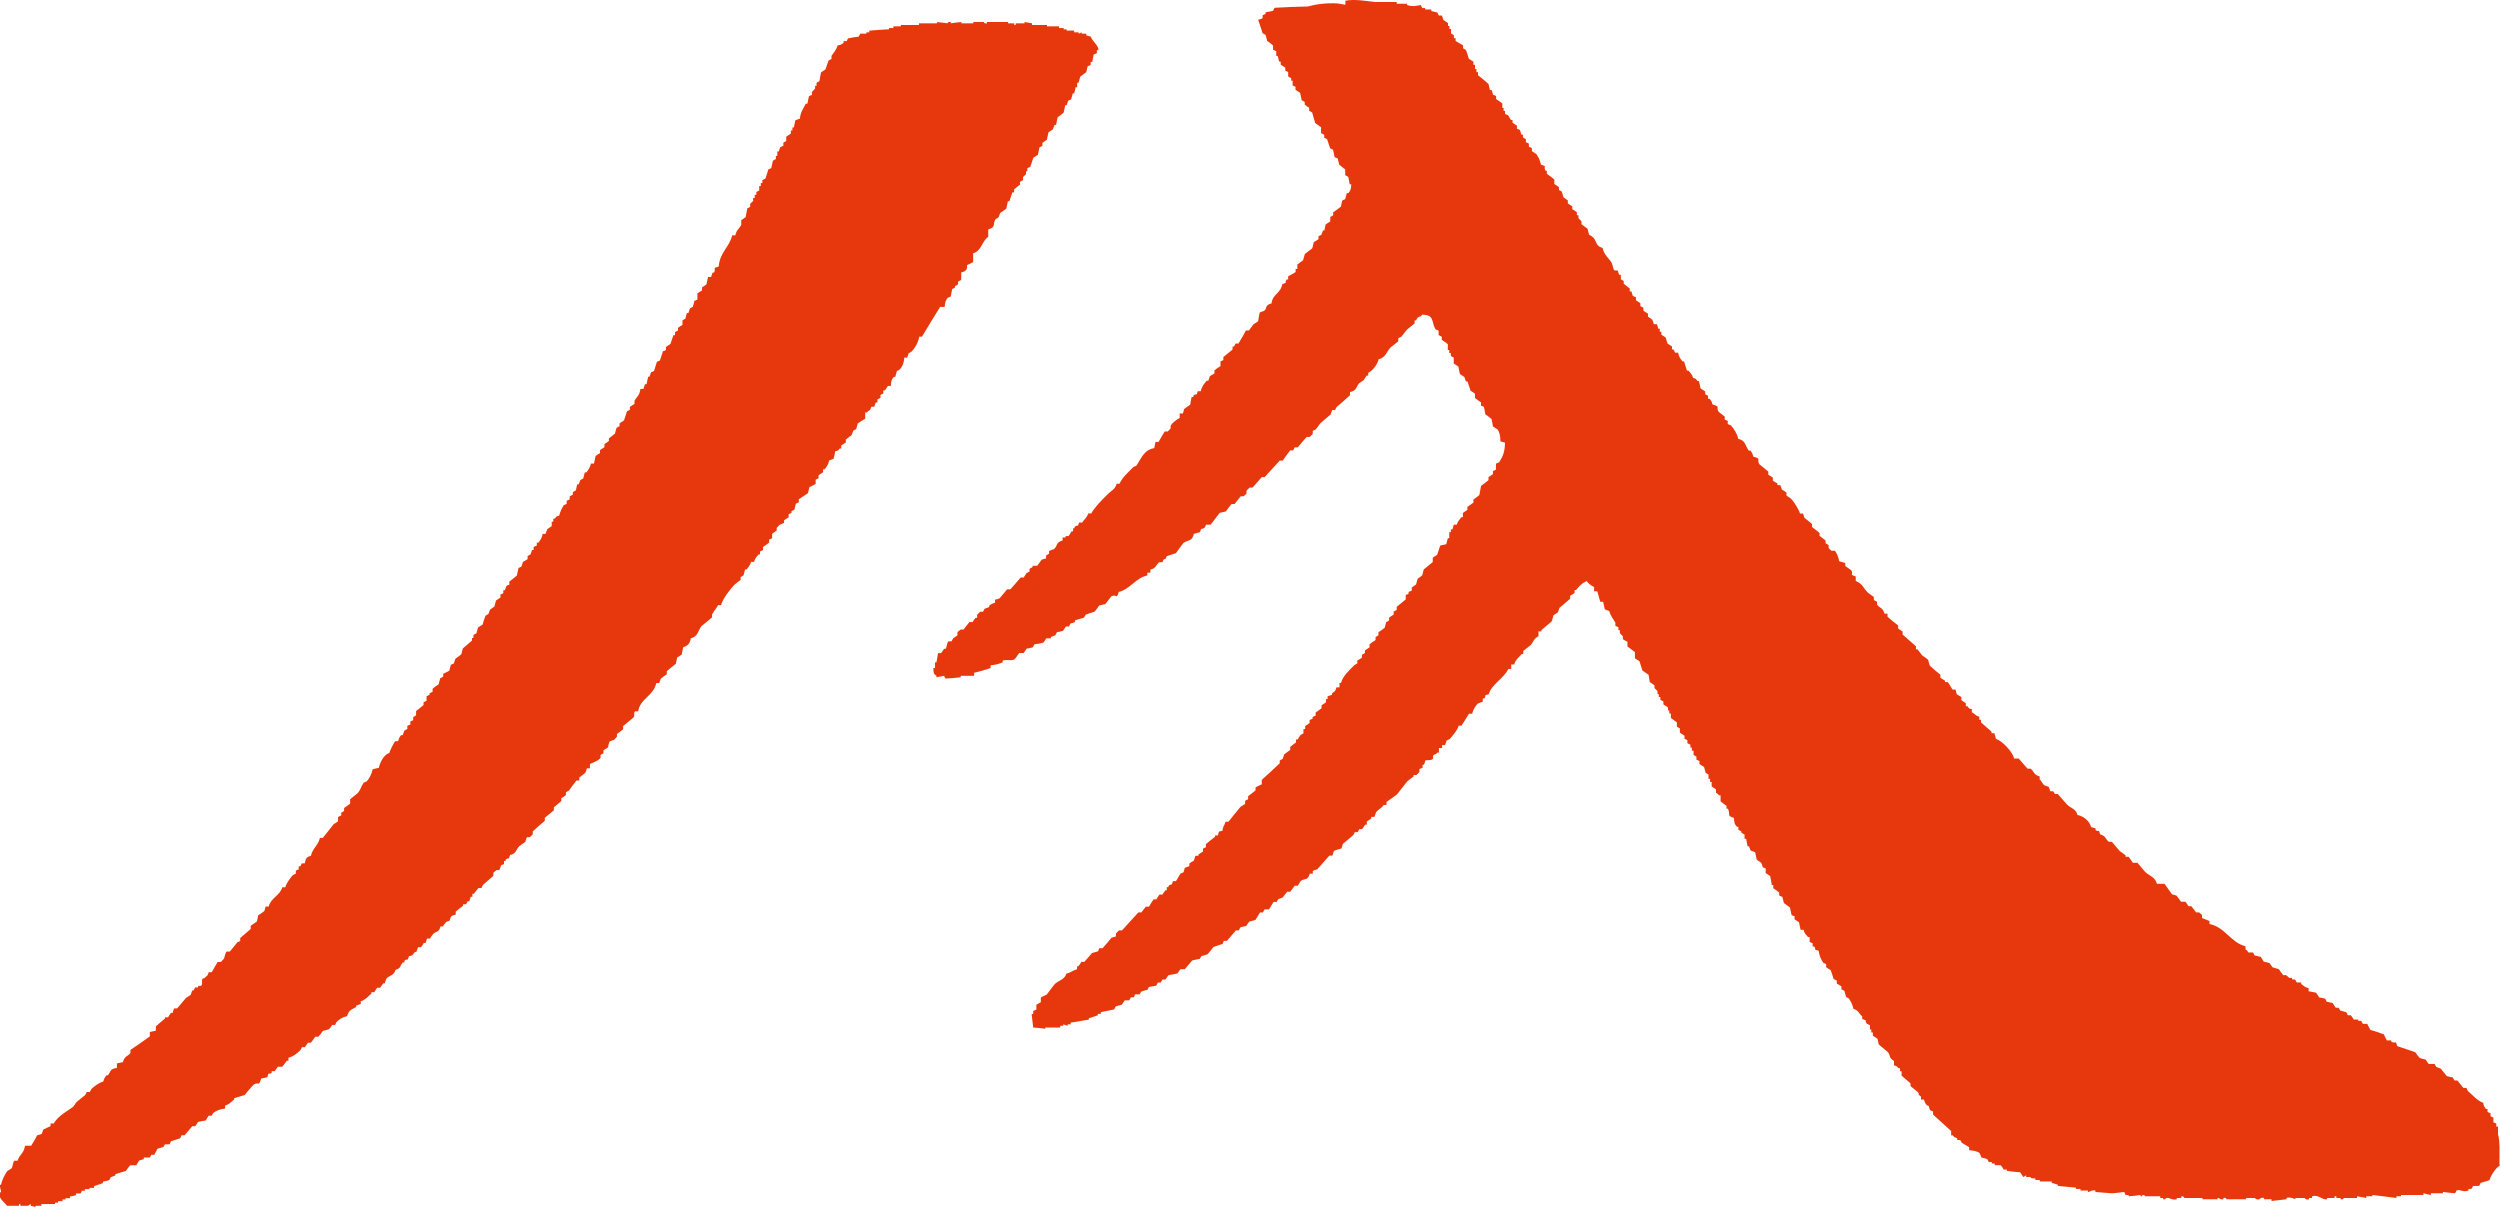 <?xml version="1.0" encoding="UTF-8"?><svg id="_レイヤー_2" xmlns="http://www.w3.org/2000/svg" viewBox="0 0 174 84"><defs><style>.cls-1{fill:#e7380d;fill-rule:evenodd;stroke-width:0px;}</style></defs><g id="contents"><path class="cls-1" d="m64.19,23.43h-.21c-.07.42-.29.77-.52,1.03-.07.05-.14.08-.22.13-.02.09-.07.19-.1.3h-.2c-.03.4-.12.59-.31.82-.07.05-.14.07-.21.12-.04.14-.07.26-.11.4h-.1c-.16.21-.18.26-.21.63h-.2c-.07.1-.15.21-.21.31h-.11v.22c-.07.04-.14.06-.2.09v.21c-.07.05-.16.07-.21.11v.21h-.11c-.04.1-.08.19-.11.3h-.2c-.11.36-.14.19-.32.4h-.11v.43c-.18.12-.36.21-.52.33-.04.12-.07.26-.11.4-.07.02-.13.06-.2.11-.05.1-.07.19-.12.31-.13.09-.27.21-.4.3v.21c-.12.07-.22.14-.32.21v.21h-.1c-.14.15-.05.12-.32.19-.03.19-.06.35-.11.52-.1.05-.2.07-.31.12-.06.28-.16.43-.31.61h-.11v.21c-.11.07-.21.14-.32.21v.21c-.07.02-.14.07-.2.1v.3c-.15.09-.29.14-.43.21-.03.14-.07.29-.11.43-.21.14-.43.28-.63.42v.21c-.07.02-.13.07-.21.1-.03.14-.06.28-.1.42-.07.02-.14.07-.2.1v.12c-.07.02-.13.07-.2.1v.21c-.12.07-.22.14-.32.21v.18c-.1.05-.21.08-.31.13l-.2.21v.19c-.11.07-.21.14-.32.23v.31c-.07.02-.14.05-.21.09v.21c-.13.09-.27.21-.42.3v.21c-.06.03-.13.08-.21.1v.21h-.1c-.15.18-.24.26-.32.52h-.21c-.07.28-.17.33-.3.52h-.11c-.04.14-.07.28-.11.42-.07.05-.14.07-.2.12v.19c-.14.12-.29.21-.42.33-.28.28-.85,1.01-.94,1.43h-.21c-.11.21-.31.45-.42.64v.21c-.25.21-.49.42-.74.61-.27.38-.23.71-.74.85-.06.35-.18.51-.52.61-.04.16-.09.35-.11.52-.11.07-.2.14-.32.21-.03.15-.06.29-.09.43-.21.16-.43.35-.63.52v.21c-.14.1-.28.19-.42.31-.04.09-.07.2-.11.3h-.2c-.2.92-1.13,1.08-1.26,1.97h-.21c-.14.1,0,.26-.11.42-.25.22-.49.4-.73.61v.22c-.14.12-.28.21-.43.33v.19l-.21.22c-.11.02-.2.07-.31.12-.05.12-.07.26-.1.4-.11.07-.21.14-.32.21v.21c-.07.02-.13.07-.2.1v.21c-.16.21-.49.31-.74.43v.3h-.21c-.04.1-.06.21-.11.31-.14.12-.27.21-.42.33v.21h-.2c-.19.24-.36.47-.52.7-.08.05-.15.07-.21.12v.19c-.11.09-.21.16-.32.21v.21c-.18.14-.35.29-.52.43v.21c-.21.17-.42.36-.63.52v.21c-.27.24-.56.47-.84.74v.21l-.2.19h-.21c-.04.11-.07.2-.11.33-.14.09-.28.21-.42.3-.26.28-.2.52-.64.61-.12.42-.07.12-.31.33v.09h-.11v.21c-.07.02-.13.07-.2.09-.05.12-.08.22-.12.33h-.2l-.22.19v.21c-.25.21-.49.42-.72.63-.03.07-.07.14-.11.22h-.21c-.11.14-.22.28-.32.4h-.1v.21h-.12c-.02.12-.07.22-.1.31h-.11c-.04.07-.07.14-.11.21h-.21v.11c-.17.12-.34.26-.51.4v.21c-.32.07-.35.12-.43.43-.36.09-.2.11-.42.3v.09h-.21c-.12.47-.26.28-.52.54-.07.09-.14.18-.21.31h-.21c-.03.09-.06.21-.1.3h-.12c-.06.13-.13.22-.2.3h-.2c-.05.12-.08.22-.12.33h-.1c-.16.19-.12.24-.42.3-.11.42-.06.1-.31.31v.12h-.11c-.23.26-.11.4-.52.52-.1.42-.39.35-.63.61-.05.11-.07.21-.11.33h-.11c-.07.1-.14.19-.21.3h-.21c-.06.1-.13.21-.2.31h-.2v.1c-.24.21-.4.42-.74.54v.18c-.12.05-.21.07-.32.12v.09c-.32.19-.51.21-.63.64-.34.07-.52.21-.73.4-.03.07-.07.14-.11.21h-.2c-.07.12-.14.21-.22.3-.14.05-.28.07-.43.12-.09.14-.2.28-.31.4h-.21c-.1.14-.21.28-.31.42h-.21c-.07.1-.14.21-.21.31h-.2c-.03.07-.07.14-.11.21-.21.21-.51.45-.83.52v.21h-.11c-.11.14-.21.28-.32.42h-.31c-.07.09-.14.21-.22.31h-.21v.12c-.28.16-.19-.12-.3.3-.15.03-.29.07-.43.09-.16.59-.18.21-.52.42-.22.24-.43.47-.63.73-.24.07-.48.14-.73.22v.09c-.21.16-.31.33-.63.42v.21c-.34.03-.62.15-.83.31-.05.07-.07.14-.11.19h-.21c-.07.12-.14.21-.2.33-.18.02-.36.07-.53.1-.06.11-.14.2-.2.3h-.21c-.18.23-.36.42-.53.63h-.21c-.04.08-.07.14-.1.21-.21.07-.42.14-.64.21-.04.07-.07.14-.1.21h-.32c-.03.07-.08.12-.11.19-.14.04-.28.07-.41.12-.08.15-.14.29-.22.42h-.2c-.03.05-.08.12-.11.19h-.42v.11c-.11.03-.21.07-.32.1-.07.11-.14.21-.2.33h-.42c-.12.11-.21.28-.32.4-.25.07-.49.14-.72.22v.09c-.12.05-.21.08-.32.12-.04.07-.07.14-.11.21-.14.03-.29.07-.43.1v.1c-.2.07-.42.14-.62.21v.12h-.32v.09h-.32v.11h-.21c-.02.08-.07.15-.09.19h-.32v.12c-.13.05-.27.07-.42.09v.12h-.31v.09h-.21v.12h-.31v.1h-.21v.1h-.95v.12h-.41v.09c-.11-.03-.2-.07-.32-.09v-.12c-.07.04-.14.07-.21.12h-.52v-.12h-.09v.12h-.84c-.16-.26-.61-.47-.53-.94h.11v-.1c-.04-.14-.06-.28-.11-.42h.11c.06-.31.26-.71.43-.95.11-.07.2-.12.32-.21.07-.12.07-.45.2-.52h.21c.12-.45.44-.49.51-1.04h.43c.14-.23.29-.47.42-.73.11-.02.22-.06.31-.09.04-.11.08-.21.12-.31.17-.07.33-.17.5-.23v-.19h.22c.32-.54.86-.8,1.35-1.16.08-.09.16-.21.21-.3.21-.19.42-.35.63-.52.05-.06.07-.14.11-.21h.21c.04-.07.07-.14.11-.21.21-.19.51-.43.83-.52.06-.23.1-.26.21-.43h.11c.23-.3.12-.44.63-.52v-.31c.14-.03.29-.07.42-.09.1-.43.32-.38.52-.64v-.21c.45-.31.9-.61,1.35-.94v-.31c.14-.02.28-.06.42-.09v-.3c.2-.19.42-.36.63-.54v-.09h.22c.06-.09.12-.21.2-.31h.12c.02-.12.06-.21.1-.31h.21c.21-.26.42-.49.62-.73.12-.07.21-.14.32-.21.04-.12.07-.21.11-.31h.09c.05-.1.08-.16.12-.21h.2v-.11h.2c.16-.12,0-.33.12-.52h.1c.19-.22.21-.08.32-.43h.21c.13-.24.27-.47.41-.71h.22l.2-.21c.08-.11.09-.44.22-.52h.21c.18-.21.34-.42.52-.64.07-.02.13-.07.2-.09v-.21c.26-.21.49-.43.73-.63v-.22c.14-.09.29-.21.43-.3.03-.14.07-.28.09-.43.14-.09.29-.18.43-.3.03-.09.06-.21.09-.31h.21c.17-.63.78-.75.95-1.34h.21c.06-.28.36-.66.52-.85.07-.02.13-.07.21-.1v-.21c.07-.02.14-.07.2-.09v-.21h.11c.04-.07.07-.14.11-.21h.2c.07-.33.11-.44.43-.52.12-.54.5-.7.63-1.25h.2c.25-.3.5-.64.74-.94.11-.07.21-.14.32-.21v-.3c.07-.05.14-.07.22-.11v-.19c.07-.05.14-.07.2-.12v-.21c.14-.09.28-.2.42-.3v-.31c.18-.14.35-.28.52-.42.2-.21.24-.47.42-.73.07-.02.14-.07.21-.09.2-.22.34-.5.42-.85.14-.02.28-.07.43-.1.07-.37.37-.94.73-1.03.02-.14.36-.8.41-.82h.2c.07-.24.09-.28.21-.42h.11c.04-.1.07-.21.11-.31.07-.05.14-.07.21-.12v-.22c.07-.02.14-.07.21-.09v-.21c.05-.02.13-.07.2-.09v-.22c.07-.04.14-.07.2-.12v-.3c.18-.14.36-.28.52-.42v-.19c.08-.04.15-.06.21-.11v-.31c.07-.02.14-.07.21-.1v-.11c.07-.02.14-.07.21-.1v-.21c.14-.12.29-.22.42-.31.03-.16.08-.28.11-.42.07-.03.14-.07.21-.12v-.19c.13-.07.27-.14.42-.21.03-.14.07-.28.11-.42.07-.02.14-.07.21-.09.02-.11.07-.21.11-.33.13-.1.27-.19.41-.31.03-.12.07-.28.1-.4.21-.19.42-.36.64-.55v-.18h.1v-.21c.07-.05.14-.07.21-.12.04-.12.07-.28.11-.4.11-.07.21-.14.32-.21.05-.21.13-.42.2-.61.07-.05.14-.09.2-.12.05-.09.07-.21.12-.31.09-.07.2-.14.3-.21.04-.14.07-.28.11-.42.1-.07.2-.14.31-.21v-.21c.07-.02.13-.05.2-.09v-.21h.11c.03-.1.07-.21.11-.3.06-.03.13-.07.2-.09v-.21c.19-.14.36-.28.53-.43.04-.17.06-.35.11-.52.07-.02.13-.06.2-.09.04-.12.07-.21.11-.33.11-.07.22-.12.32-.19v-.21c.06-.05.13-.08.2-.12.04-.09.08-.21.11-.31h.11v-.21c.07-.05.14-.06.22-.09v-.21h.11c.15-.18.24-.33.3-.61h.2c.05-.12.07-.23.12-.33.1-.07.2-.14.31-.21v-.31h.11v-.21h.1c.13-.14.05-.14.31-.21.07-.28.17-.49.32-.73.06-.03.13-.05.2-.09v-.21c.07-.03.14-.08.21-.1v-.21c.07-.05.14-.07.22-.12v-.18c.07-.05.14-.07.21-.12.02-.12.07-.28.09-.42h.11c.04-.09.07-.19.11-.3.07-.03.13-.08.2-.1.03-.14.08-.28.11-.43h.11c.15-.19.25-.33.32-.61h.21c.04-.19.07-.35.11-.52.1-.1.2-.15.31-.21v-.21c.11-.07.2-.14.31-.21v-.21c.1-.07.21-.14.31-.22v-.18c.14-.12.28-.21.42-.33.04-.14.07-.28.11-.4.07-.05.14-.07.21-.12v-.19c.11-.09.21-.14.31-.21.07-.21.14-.42.21-.64.07-.02.14-.07.2-.09v-.21c.1-.07.21-.14.32-.21v-.22c.18-.31.35-.35.41-.82h.21c.04-.11.07-.21.11-.33h.11c.03-.16.07-.33.11-.52h.09c.05-.1.07-.21.11-.31.08-.02.15-.06.21-.09.06-.21.13-.42.2-.64.07-.02.14-.07.21-.09.07-.21.14-.43.21-.64.07-.02.14-.04.21-.09v-.21c.11-.07.2-.14.31-.21.07-.21.14-.4.21-.61h.11v-.21c.06-.05.13-.07.21-.12v-.18c.1-.09.2-.14.31-.21v-.31c.06-.05.13-.09.2-.11.04-.14.07-.28.1-.4h.11c.05-.12.07-.21.11-.33.07-.03.14-.08.2-.1.05-.14.07-.28.11-.42.07-.02.14-.07.21-.09v-.43c.11-.07.21-.14.32-.21v-.21c.11-.07.21-.12.31-.21.03-.16.07-.33.11-.51h.21c.04-.1.06-.22.11-.31h.1c.16-.35-.16-.28.32-.42.08-.99.74-1.34.94-2.17h.22c.07-.39.27-.44.41-.73v-.33c.1-.07.2-.12.31-.21.03-.19.07-.4.11-.61.07-.03.13-.07.2-.1v-.21l.21-.21v-.21h.11v-.21h.11v-.19c.07-.05.14-.09.2-.11v-.31h.11v-.21h.11v-.21c.07-.02.14-.07.21-.1.08-.21.14-.42.2-.63.07-.03.14-.07.21-.1.05-.19.07-.35.11-.51.06-.05.13-.07.21-.12v-.22h.1v-.31h.1c.03-.11.07-.21.11-.3.07-.02.14-.07.21-.1v-.21c.07-.05.13-.07.2-.12v-.3c.12-.07.21-.14.32-.21v-.22h.11v-.21h.1c.04-.16.07-.33.1-.49.11-.05.21-.1.32-.12.05-.5.24-.69.41-1.04h.11c.04-.19.07-.35.11-.52.07-.05.14-.07.21-.09v-.21l.22-.24v-.19h.1v-.21c.06-.05.13-.07.2-.11.04-.21.06-.4.11-.61.11-.07.21-.14.31-.21.07-.21.14-.4.21-.61.07-.05.14-.07.21-.12v-.21c.14-.23.34-.4.42-.73.24-.04.26-.06.42-.18v-.12h.22c.03-.07.06-.14.1-.19.25-.05.48-.1.73-.12.05-.07.07-.14.12-.21h.42v-.09h.2v-.12c.46-.03.91-.08,1.37-.09v-.09h.31v-.12h.52v-.09h1.26v-.12h1.26v-.09c.25.02.48.07.73.09,0,0,0-.12.22-.09v.09c.23-.03.49-.07.74-.09v.09h.83v-.09h.73s.04.14.22.09v-.09h1.47v.09h.43v.12h.1v-.12h.62v-.09c.18.02.35.07.52.09v.12h1.04v.09h.84v.12h.32v.09h.21v.09h.52v.12h.31v.09c.08-.02.15-.07.21-.09v.09h.33v.12c.1.02.2.07.31.09.1.33.58.64.52.94h-.1v.21c-.07.02-.15.07-.22.09-.04.16-.06.35-.1.52h-.11v.21c-.07.02-.14.07-.21.09-.04.14-.07.28-.1.42-.15.09-.28.22-.42.31-.04.14-.07.29-.12.42h-.09v.31h-.11c-.02.15-.06.28-.1.43h-.1c-.03.14-.07.26-.11.42-.07.02-.14.05-.21.09-.03.1-.07.21-.1.31h-.1c-.04.17-.07.36-.11.52-.14.12-.28.21-.42.33-.04.16-.07.33-.11.52h-.1c-.05.1-.07.19-.12.31-.1.07-.2.14-.31.21-.04.16-.07.35-.11.52-.1.07-.2.14-.31.21v.21c-.07.03-.14.08-.2.1-.05.17-.07.36-.11.52-.1.07-.21.14-.32.21-.07.21-.14.42-.21.63-.07.03-.13.05-.21.1v.21h-.09v.21l-.21.19v.22c-.07.02-.14.07-.21.12v.19c-.13.11-.28.21-.41.33v.21h-.12c-.07.19-.14.4-.2.61h-.11c-.03.17-.07.35-.11.52-.14.09-.27.21-.43.3-.04.11-.06.21-.11.3-.06.05-.13.1-.2.12-.25.38.06.56-.52.73v.51c-.45.31-.46.99-1.05,1.15v.61c-.13.08-.27.14-.42.21v.21c-.1.21-.17.24-.41.3v.52c-.07.05-.14.07-.22.12v.19c-.07.05-.13.09-.21.12v.1c-.07.04-.14.07-.2.11-.03.17-.07.33-.1.52-.07.02-.14.07-.22.09-.14.19-.18.33-.2.63h-.32c-.43.68-.83,1.37-1.26,2.07Zm109.81,57.68c-.26.14-.65.7-.73,1.03-.2.07-.4.12-.62.19-.03.07-.06.14-.1.21h-.42c-.04.07-.07.14-.12.21h-.21v.11c-.38.15-.56-.11-.83,0-.02.08-.07.15-.1.19-.28-.02-.57-.05-.84-.09v.09h-.84v.12c-.17-.02-.34-.07-.52-.12v.12h-1.56v.09h-.32v.12c-.56-.07-1.13-.14-1.67-.21v.09h-.43v.12c-.21-.05-.43-.07-.64-.12v.12h-.92s-.04.14-.22.09v-.09h-.3v-.12h-.12v.12h-.52v.09c-.36.07-.58-.35-1.05-.21v.12h-.21v.09c-.21.07-.31-.09-.31-.09h-.64v.09s-.36-.19-.62-.09v.09c-.35.05-.71.07-1.04.12v-.12h-.52v-.09c-.23-.07-.32.09-.32.09-.24.05-.32-.09-.32-.09h-.62v.09h-1.36s0-.14-.21-.09v.09c-.25.05-.28-.12-.41-.09v.09h-1.05v-.09h-1.26s-.03-.14-.21-.12v.12h-.32v.09c-.33.09-.49-.14-.74-.09,0,0-.05.14-.2.09v-.09h-.21v-.12h-1.05s.02-.09-.2-.09v.09h-.12v-.09c-.28.05-.56.07-.83.09v-.09h-.21c-.03-.07-.07-.14-.09-.21,0,0-.66.09-.86.09-.38-.02-.76-.05-1.15-.09v-.1c-.25-.06-.4.12-.52.1v-.1h-.52v-.11h-.32v-.09c-.4-.05-.83-.07-1.26-.12v-.09c-.14-.05-.27-.07-.42-.12v-.1h-.83v-.1h-.31v-.11c-.1,0-.21,0-.32-.03v-.07h-.32v-.12c-.06.05-.13.08-.2.12-.08-.12-.13-.21-.22-.33-.31-.02-.62-.05-.93-.1v-.09h-.21c-.07-.12-.14-.22-.21-.3h-.42v-.12h-.2v-.1h-.21c-.04-.07-.07-.14-.11-.21-.14-.05-.27-.07-.41-.11-.03-.1-.07-.19-.12-.3-.09-.12-.49-.19-.73-.21v-.21c-.16-.09-.33-.19-.51-.3-.03-.07-.07-.14-.11-.19h-.21v-.12c-.31-.19-.07.07-.31-.21h-.11v-.3c-.42-.37-.84-.77-1.26-1.15v-.21c-.06-.02-.14-.05-.21-.1-.04-.09-.07-.21-.11-.31h-.09c-.13-.16-.16-.18-.22-.42h-.21v-.21c-.31-.21-.05-.1-.21-.3-.17-.14-.34-.28-.52-.43v-.19c-.21-.19-.42-.35-.62-.54v-.3h-.11v-.21h-.1c-.14-.14-.06-.12-.32-.21v-.3c-.39-.24-.2-.31-.42-.61-.21-.18-.42-.35-.64-.54-.03-.12-.06-.26-.09-.4-.11-.06-.22-.14-.32-.21v-.22h-.11v-.21h-.09v-.3c-.07-.02-.14-.07-.22-.1-.19-.28.11-.18-.32-.33v-.18c-.25-.21-.25-.43-.61-.52-.07-.3-.17-.51-.32-.73-.07-.04-.14-.07-.2-.12-.03-.14-.08-.28-.11-.4-.07-.05-.14-.1-.21-.11v-.21c-.11-.08-.21-.14-.32-.19v-.21c-.07-.05-.13-.07-.22-.11-.06-.19-.13-.43-.2-.61-.11-.07-.22-.14-.32-.21v-.21c-.06-.05-.13-.07-.2-.1-.18-.28-.27-.47-.32-.84-.42-.12-.13-.03-.31-.3h-.11v-.22c-.07-.02-.14-.07-.21-.09v-.34h-.11c-.14-.18-.25-.23-.31-.51h-.21c-.04-.17-.07-.33-.11-.52-.11-.07-.21-.14-.31-.21v-.21c-.06-.02-.14-.04-.21-.09-.04-.16-.08-.35-.11-.52-.13-.1-.28-.21-.42-.31-.04-.14-.07-.28-.11-.43-.07-.02-.14-.07-.22-.09v-.21c-.12-.1-.27-.21-.41-.3v-.22h-.1c-.04-.21-.07-.42-.12-.63-.11-.07-.21-.14-.31-.21v-.31c-.07-.03-.14-.07-.21-.1-.02-.12-.05-.21-.1-.3-.11-.09-.21-.14-.31-.21-.04-.19-.07-.36-.11-.52-.11-.05-.22-.1-.31-.12-.05-.09-.08-.2-.12-.3h-.1c-.03-.16-.07-.35-.1-.52h-.11v-.3c-.07-.05-.14-.07-.22-.12v-.09c-.06-.05-.14-.08-.21-.12v-.21h-.1c-.17-.19-.18-.24-.21-.62-.54-.16-.21-.21-.42-.64h-.1v-.2c-.14-.1-.28-.19-.41-.31v-.42h-.11c-.05-.08-.19-.17-.21-.19v-.22c-.09-.07-.21-.14-.3-.21v-.31h-.11v-.22h-.11v-.3c-.07-.04-.14-.07-.2-.12-.04-.14-.07-.29-.11-.4-.11-.07-.21-.14-.32-.21v-.21c-.07-.02-.14-.07-.21-.09v-.21c-.06-.05-.13-.08-.2-.12v-.3h-.12v-.21h-.1v-.21c-.07-.02-.14-.07-.21-.1v-.21c-.07-.03-.14-.07-.2-.1v-.21c-.1-.07-.22-.14-.32-.21v-.3c-.08-.05-.15-.07-.21-.12v-.3c-.14-.09-.28-.21-.42-.31v-.31h-.11v-.21h-.09v-.21c-.12-.07-.21-.15-.32-.21v-.21c-.06-.03-.13-.08-.21-.09v-.21h-.11v-.21h-.09v-.21l-.21-.21v-.19c-.11-.07-.21-.16-.32-.21-.04-.16-.06-.35-.09-.52-.16-.11-.29-.21-.43-.3-.07-.24-.14-.42-.2-.64-.11-.07-.21-.14-.32-.21v-.43c-.17-.14-.34-.25-.52-.39v-.33c-.11-.04-.21-.11-.32-.18v-.21l-.21-.21v-.21h-.1v-.21c-.07-.01-.14-.06-.21-.09v-.21c-.14-.26-.33-.47-.43-.82-.1-.04-.2-.07-.31-.12-.03-.16-.07-.35-.11-.52h-.2c-.07-.24-.14-.47-.21-.73h-.22v-.3c-.19-.09-.4-.23-.52-.42-.35.17-.5.35-.74.63h-.1v.21c-.12.07-.21.14-.31.19v.21c-.25.21-.5.43-.74.63-.04.1-.07.21-.11.31-.1.07-.21.14-.31.21-.04.14-.07.28-.12.42-.24.21-.47.4-.72.61v.09h-.2v.33c-.36.21-.31.33-.53.61-.17.14-.35.28-.53.42v.21h-.11c-.19.24-.43.38-.52.73h-.21v.31h-.2c-.32.68-1.18,1.07-1.36,1.76-.42.11-.13.04-.31.3h-.11v.22c-.1.05-.22.07-.31.11-.19.14-.36.45-.43.73h-.22c-.02.05-.52.83-.52.83h-.2c-.07.31-.44.73-.63.94-.07.02-.14.07-.21.1-.03.12-.07.21-.11.31h-.2v.21h-.22v.31h-.1c-.1.14-.23.12-.31.21v.21c-.12.14-.28.1-.53.12-.03.09-.05.19-.1.31h-.1v.21c-.07.02-.14.07-.22.09v.21l-.21.21h-.2v.1c-.14.12-.29.21-.43.33-.24.31-.49.61-.72.92-.25.19-.5.35-.73.52v.21h-.2c-.17.26-.41.33-.53.52-.04.12-.08.21-.11.31h-.22v.11c-.09.07-.2.14-.31.21v.22h-.11c-.07.09-.14.19-.21.31h-.21c-.03.07-.06.14-.11.21h-.2c-.03.07-.05.14-.1.21-.23.19-.48.4-.73.61-.02.12-.07.21-.09.31-.1.06-.43.09-.54.2-.02.12-.07.21-.1.31h-.21c-.29.33-.56.64-.84.95-.1.02-.21.06-.31.11v.19h-.21c-.15.51-.27.28-.63.51-.07.12-.14.21-.2.33h-.22c-.11.14-.21.28-.31.42h-.21c-.11.12-.21.26-.31.4-.12.05-.21.07-.32.12-.04.07-.08.12-.1.19h-.22c-.11.18-.21.35-.32.52h-.31c-.03.07-.07.14-.11.21h-.2c-.11.19-.22.35-.32.52-.14.05-.28.07-.43.12-.07.09-.14.18-.21.3-.13.02-.27.07-.4.09-.05.07-.08.14-.12.22h-.2c-.2.23-.42.49-.63.73h-.21c-.04.07-.07.14-.09.21-.21.07-.43.14-.64.22-.13.16-.26.35-.42.51-.13.05-.27.07-.41.12-.04.04-.07.11-.11.19-.18.04-.34.06-.53.11-.17.21-.34.4-.52.61h-.31c-.07.12-.14.21-.21.3-.2.05-.42.08-.62.12-.07.11-.15.21-.21.3h-.21c-.03.06-.07.14-.11.21h-.2c-.05.07-.07.14-.12.22-.17.02-.34.07-.51.09-.03.07-.07.14-.11.21-.14.01-.28.06-.42.11-.04.05-.07.12-.11.19h-.32c-.02.07-.06.14-.09.21h-.2c-.05.07-.08.14-.11.21h-.32c-.07.12-.14.21-.2.3-.16.05-.28.07-.42.12-.04.06-.07.11-.11.21-.32.07-.62.12-.93.19v.12h-.21v.1c-.22.07-.42.15-.63.21v.09c-.42.07-.84.15-1.26.21v.12h-.21v.1c-.1-.02-.2-.07-.31-.1v.1h-.21v.12h-1.04v.09c-.28-.05-.55-.06-.84-.09-.04-.33-.07-.64-.11-.94h.11v-.21c.07-.02.14-.07.22-.1v-.33c.1-.07.21-.12.31-.18v-.33c.14-.07.29-.14.42-.21.18-.24.34-.47.53-.7.28-.29.7-.31.83-.75.33-.07.39-.21.74-.3v-.21h.09c.08-.09.15-.19.21-.31h.21c.18-.21.36-.4.53-.61.13-.05.27-.07.42-.12.03-.07.07-.14.09-.22h.23c.2-.23.41-.46.62-.73.1-.02.2-.07.31-.09v-.21l.21-.21h.21c.38-.43.76-.82,1.14-1.25h.21c.11-.14.22-.28.31-.4h.22c.11-.19.2-.35.32-.51h.19c.07-.12.14-.22.21-.33h.21c.07-.1.14-.19.21-.3h.1v-.22h.12v-.09c.24-.21.18.09.31-.33h.21c.09-.16.21-.33.3-.51.07-.03.14-.08.22-.1.03-.09.07-.21.09-.31.1-.05.21-.07.32-.12v-.18c.11-.09.2-.14.32-.21.02-.12.07-.21.1-.33h.21v-.09c.11-.07.21-.14.32-.21v-.2c.07-.02.13-.07.2-.1v-.21c.21-.17.41-.35.64-.52v-.09h.2c.07-.3.02-.26.32-.33.02-.35.12-.3.21-.62h.2c.27-.35.56-.7.85-1.05.09-.05.2-.12.31-.19v-.22c.07-.04.14-.07.21-.11v-.21c.17-.12.35-.27.52-.41v-.21c.15-.08.29-.14.43-.21v-.31c.42-.37.83-.75,1.25-1.15v-.19c.06-.05.13-.07.21-.12.03-.09.06-.21.1-.31.14-.12.29-.21.42-.31v-.21c.13-.12.27-.21.4-.31v-.21h.12c.06-.12.13-.21.2-.31.08-.04.14-.09.2-.11v-.3h.12v-.21c.1-.07.2-.14.31-.21v-.21c.07-.03.14-.07.21-.1v-.12c.07-.02.14-.07.21-.09v-.21c.13-.09.27-.21.41-.3v-.21c.11-.07.22-.14.31-.21v-.22h.11v-.19c.11-.05.21-.07.31-.11v-.1c.19-.16.23-.11.31-.42h.21v-.31h.11c.12-.49.61-.91.93-1.24.07-.05.14-.07.2-.11v-.21c.11-.05.22-.11.32-.19v-.21c.07-.02.14-.07.21-.12v-.18c.11-.07.21-.14.32-.21v-.21c.13-.12.27-.21.42-.3v-.21c.07-.05.14-.07.2-.12v-.22c.15-.09.29-.18.43-.3.03-.11.07-.26.11-.4.06-.04.14-.06.2-.12v-.19c.11-.09.21-.14.32-.21v-.21c.07-.04.14-.07.21-.12v-.21c.2-.16.41-.33.63-.52v-.3c.07-.02.14-.07.2-.1v-.12c.08-.02.14-.07.22-.1v-.21c.1-.07.2-.14.3-.21.03-.14.08-.29.11-.4.11-.07.21-.14.32-.24.03-.11.07-.26.1-.4.2-.16.43-.35.63-.52v-.3c.11-.08.2-.14.31-.21.07-.22.14-.43.21-.64.13-.02.27-.07.42-.09.03-.14.07-.28.11-.42h.1v-.42h.11v-.19h.11c.03-.12.07-.21.09-.33h.21c.07-.25.17-.3.31-.52h.12v-.3c.1-.07.2-.14.31-.21v-.21c.14-.09.28-.19.42-.3v-.21c.14-.09.28-.21.41-.31.05-.21.08-.43.12-.64.16-.11.35-.26.52-.4v-.21c.1-.07.21-.14.31-.21v-.21c.07-.02.14-.07.21-.1v-.42c.07-.02.14-.07.22-.09.26-.42.39-.68.41-1.37-.1-.02-.2-.07-.32-.09,0-.35-.05-.62-.2-.83-.11-.07-.22-.14-.32-.21-.02-.19-.07-.36-.1-.52-.14-.12-.28-.21-.43-.33-.02-.16-.06-.35-.1-.51-.07-.03-.13-.07-.2-.09v-.22c-.14-.09-.28-.21-.42-.31v-.3c-.11-.07-.21-.14-.31-.21-.07-.21-.14-.43-.21-.64h-.11c-.04-.09-.07-.21-.11-.31-.1-.07-.21-.14-.31-.21-.03-.16-.07-.33-.11-.52-.11-.07-.2-.14-.32-.21v-.42c-.06-.03-.13-.05-.2-.1v-.21h-.11v-.21h-.1v-.4c-.13-.12-.29-.21-.42-.31v-.21c-.07-.04-.14-.07-.22-.12v-.3c-.07-.05-.14-.07-.21-.09-.33-.54-.04-1.01-.93-1.03-.16.23-.13.05-.32.21-.03.05-.08.12-.11.19h-.1v.21c-.17.14-.34.28-.53.43-.13.16-.27.33-.41.51-.07.02-.14.05-.2.1v.21c-.18.14-.36.28-.53.42-.3.31-.32.69-.84.83-.07.33-.31.62-.52.82-.07.05-.13.07-.2.12v.19h-.11c-.07.11-.14.21-.21.32-.11.07-.21.15-.32.22-.22.3-.18.51-.63.61v.22c-.31.28-.61.56-.93.82-.04.06-.07.14-.11.21h-.2c-.03.12-.08.21-.1.3-.25.21-.49.43-.73.63-.1.15-.21.28-.31.42-.07.03-.14.07-.21.1v.21l-.21.21h-.21c-.21.23-.42.47-.62.73h-.22c-.03.06-.06.14-.11.21h-.2c-.19.24-.36.47-.52.71h-.21c-.35.38-.71.78-1.05,1.15h-.2c-.21.23-.43.5-.64.73h-.21l-.21.21v.21l-.2.18h-.2c-.15.19-.29.35-.43.54h-.21c-.13.16-.27.33-.4.52-.16.02-.29.07-.43.1-.21.28-.43.56-.63.82h-.32c-.02.08-.07.15-.1.21-.26.19-.19-.09-.32.31-.14.04-.28.07-.42.12-.16.56-.35.38-.73.63-.18.24-.36.47-.52.71-.21.07-.43.14-.64.21-.04.07-.07.14-.1.21h-.1c-.04.07-.07.14-.11.21h-.21c-.26.19-.17.4-.62.52v.21h-.21v.19c-.84.19-1.21.97-1.99,1.15-.19.59-.13.1-.52.31-.14.19-.28.35-.42.54-.14.03-.28.05-.43.1-.09.14-.19.28-.31.42-.2.07-.41.14-.62.21-.05.07-.07.12-.12.21-.21.07-.42.12-.63.19v.12c-.1.03-.2.07-.31.1-.03.07-.07.14-.11.21h-.21c-.07.09-.13.21-.21.3-.14.03-.28.08-.42.09-.04.1-.07.17-.11.22-.1.05-.21.07-.31.12v.09h-.32c-.06.12-.13.21-.2.3-.21.05-.42.1-.63.12-.03.07-.07.15-.11.21-.14.03-.28.07-.43.09-.07.12-.13.21-.2.3h-.31c-.1.15-.2.29-.31.43-.24.15-.55,0-.84.1v.12c-.27.12-.49.17-.84.21v.19c-.38.13-.76.24-1.15.33v.21h-.93v.1c-.35.05-.7.07-1.05.09-.05-.05-.08-.12-.11-.19-.18.03-.36.07-.53.1v-.1c-.22-.14-.19-.19-.22-.54h.12v-.4h.1c.03-.21.07-.42.11-.64h.21c.06-.09.14-.18.21-.3h.11c.09-.14.07-.4.2-.52h.21c.04-.07.07-.14.11-.21.09-.06.21-.14.3-.21v-.22l.22-.18h.2c.15-.18.28-.35.41-.52h.22c.07-.12.14-.21.21-.3h.11v-.21l.21-.21h.2c.04-.07.07-.14.11-.21.11-.04.22-.07.32-.12v-.09c.15-.12.19-.14.41-.21v-.21c.11-.02.2-.05.31-.09.18-.21.36-.42.53-.63h.22c.24-.26.48-.54.72-.82h.21c.07-.12.13-.21.2-.31.08-.05.14-.07.21-.11v-.19c.07-.05.14-.07.21-.12v-.09h.32c.11-.14.2-.28.31-.42.11-.05.21-.07.31-.09v-.21c.07-.05.16-.08.21-.12v-.19c.11-.05.2-.09.32-.12.31-.23.1-.47.62-.61v-.21h.21v-.1h.21c.07-.12.14-.23.21-.33h.1v-.21h.1v-.09c.24-.22.2.09.32-.31h.21c.16-.26.32-.3.42-.63h.21c.27-.47.77-.97,1.15-1.34.25-.26.52-.33.62-.73h.2c.21-.47.62-.8.95-1.15.07-.05.14-.07.21-.09.37-.52.52-1.11,1.26-1.24.02-.14.06-.29.09-.43h.21c.14-.24.28-.5.43-.73h.21l.2-.21v-.19c.14-.23.39-.4.63-.54v-.31h.22c.03-.09.07-.21.09-.31.14-.11.29-.21.42-.3.02-.18.07-.35.1-.54h.12v-.09c.23-.22.19.11.31-.31h.21c.07-.35.23-.51.41-.73h.11c.05-.11.07-.21.11-.32.09-.05.2-.12.32-.19v-.21c.13-.11.27-.21.42-.3v-.33c.05-.02.12-.04.2-.09v-.21c.21-.16.42-.35.64-.52v-.21h.1c.04-.07.07-.11.11-.21h.2c.19-.3.36-.61.52-.91h.21c.11-.14.21-.28.32-.43.1-.07.21-.14.32-.21.02-.19.07-.4.11-.61.1-.05.2-.07.3-.11.27-.21,0-.38.52-.52.08-.66.63-.68.75-1.34.41-.14.12-.05.31-.33h.1v-.22c.18-.1.36-.18.52-.3v-.21h.12v-.31c.13-.09.27-.21.4-.3.05-.14.07-.29.12-.43.17-.14.35-.26.52-.4.04-.14.07-.28.1-.42.12-.07.21-.14.33-.21v-.21c.06-.02.13-.07.2-.09.04-.1.07-.21.11-.31h.1c.02-.14.06-.28.09-.42.11-.07.22-.15.32-.21v-.31c.07-.04.13-.07.2-.11v-.21c.18-.11.36-.26.54-.4.02-.14.07-.28.09-.42.07-.03.14-.07.21-.1.04-.14.07-.28.11-.42h.11c.17-.21.18-.26.2-.61h-.11c-.02-.19-.07-.35-.1-.52-.07-.05-.14-.07-.21-.12v-.4c-.14-.11-.28-.21-.42-.33-.03-.14-.07-.28-.1-.43-.07-.02-.14-.07-.22-.09-.02-.16-.07-.35-.11-.52-.07-.02-.13-.07-.2-.1-.07-.21-.14-.42-.21-.63-.08-.05-.14-.07-.2-.1v-.21c-.07-.05-.15-.07-.22-.12v-.4c-.14-.11-.28-.21-.41-.3-.07-.26-.14-.49-.21-.73-.07-.05-.14-.07-.21-.12v-.22c-.11-.04-.21-.14-.31-.21v-.18c-.06-.05-.14-.1-.21-.12-.04-.17-.07-.36-.11-.52-.1-.06-.2-.14-.32-.21v-.21c-.07-.02-.13-.07-.2-.09v-.33h-.1v-.18c-.07-.05-.14-.07-.21-.12v-.31c-.07-.02-.14-.07-.2-.09v-.21c-.11-.07-.2-.14-.32-.21v-.21h-.1c-.05-.14-.08-.28-.11-.4h-.1v-.33c-.08-.03-.14-.07-.22-.09v-.31c-.14-.12-.28-.22-.41-.31-.04-.14-.07-.28-.11-.42-.07-.05-.14-.07-.21-.12-.09-.3-.2-.61-.31-.94.11-.02.21-.05.31-.1v-.21c.07-.02.14-.07.21-.1v-.11c.18-.03.34-.05.52-.1.02-.07.07-.14.11-.21.77-.05,1.53-.07,2.3-.09.59-.16,1.3-.26,2.1-.21.17.02.35.07.52.09V.05c.67-.14,1.59.05,2.1.09h1.47v.12h.72v.09c.42.14.66.05.95,0,.04.07.07.14.11.21h.2v.1h.43v.11c.14.03.28.07.42.1.03.07.07.14.1.21h.22c.02.1.07.21.1.31.11.07.21.14.32.21v.21h.1v.21h.11v.31c.07.05.14.07.2.12v.21h.12v.19c.17.12.35.21.52.3v.21c.07.05.13.07.2.12.08.21.14.4.2.61.12.07.22.14.32.21v.21h.11v.3h.1v.21h.11v.22c.25.18.5.4.73.61.03.15.07.28.1.42h.12c.03.12.07.21.1.33.07.02.14.04.21.09v.21c.14.09.28.18.43.3v.31h.09v.21h.1v.21c.07.03.14.07.21.09.07.12.13.21.2.33h.11v.19c.11.07.2.14.31.21v.21c.08.04.15.07.21.09.03.12.07.22.1.33h.11v.19c.08.05.14.07.2.12v.21c.07.02.15.07.21.1v.21c.07.03.14.07.21.1v.21c.11.08.21.14.31.21.17.24.26.45.32.73.49.16.13.07.32.43h.09v.21c.19.12.36.26.52.4v.31c.11.06.21.14.32.21v.21c.07.02.14.07.2.11.04.11.07.26.12.4.1.07.21.14.3.21v.21c.11.07.21.14.31.21v.19c.12.07.21.14.32.21v.21h.11v.21l.21.21v.21c.14.1.27.21.42.31.03.14.07.28.11.42.11.05.21.12.31.21.25.33.15.57.63.71.1.49.43.7.63,1.03.08.14.09.47.21.54h.21c.02.09.07.18.1.3h.12v.31c.07.05.13.07.2.12v.19c.14.12.27.21.42.33v.21h.12c.03.09.06.21.09.31.08.02.14.07.22.09v.21c.11.07.21.14.31.21v.21c.06.02.14.07.21.1v.21c.11.07.22.14.32.21v.21c.09.05.2.12.3.21.04.09.07.19.11.31h.21c.04.09.07.21.09.31h.11v.21h.11v.21c.1.05.21.14.31.21.03.12.07.28.12.4.09.07.2.14.31.21v.21h.11c.04.08.06.14.11.22h.21c.05.28.14.42.31.61h.1c.06.21.13.42.2.64h.11c.15.19.24.24.32.51.26.07.16.05.31.22h.1c.03.16.07.33.11.51.11.07.21.14.32.21v.19c.06.05.13.07.2.11v.21h.11c.12.15.15.19.2.4.6.16.21.19.43.51.14.12.27.21.42.33v.21c.07.02.14.07.21.09v.22c.07.02.15.07.22.09.21.24.43.57.51.94.51.11.49.47.73.82h.12c.12.16.14.19.2.42.6.16.21.16.41.52.21.16.43.35.63.52v.21c.11.07.23.14.32.21v.21c.11.07.21.14.32.19v.12h.2c.03.09.07.21.11.31.11.07.21.14.32.21v.21c.11.07.2.14.31.21.19.19.55.75.63,1.04h.21c.04.09.06.21.1.3.18.14.36.28.53.43v.21c.17.14.36.26.52.42v.19c.14.12.29.21.42.33v.19c.07.05.14.07.21.12v.21l.2.19h.23c.13.12.27.49.31.73.12.04.27.07.42.12v.21c.13.09.27.19.42.3.19.33-.19.26.31.43v.31c.52.23.49.47.85.82.14.09.27.21.41.3v.21c.07.05.14.07.22.12v.19c.19.28.4.19.52.64h.21v.21c.24.21.49.42.74.61v.21c.1.08.2.14.31.21v.21c.31.28.62.54.93.82v.21h.11c.11.14.21.28.32.42.14.09.27.19.42.31.03.14.07.28.11.4.25.24.48.43.74.64v.21c.1.06.2.14.32.2v.1h.2c.11.16.22.35.32.52h.21c.02.11.07.21.09.33.11.07.21.12.32.19v.22c.11.07.2.14.31.21v.21h.11c.14.17.05.14.31.21v.21c.23.12.24.24.52.31v.22h.12v.18c.24.21.48.42.73.64v.11h.2c.04.12.06.26.11.4.43.12,1.16.9,1.26,1.36h.32c.2.24.41.47.62.71h.21c.27.21.18.4.63.54v.21c.13.09.2.31.32.4.1.04.2.07.31.11.04.09.07.19.11.31h.21c.04.07.07.14.11.19h.2c.22.25.43.49.64.73.28.28.61.28.73.73.44.09.84.42.95.84.11.03.2.07.31.09v.12c.27.18.2-.12.32.3.42.12.35.33.61.52h.21c.18.21.36.42.54.64.14.09.27.19.41.3v.1h.21c.1.14.21.28.3.42h.32c.18.21.34.43.52.62.32.31.7.35.83.84h.53c.17.24.35.5.52.73.1.03.22.07.31.09.11.14.22.28.32.43h.31c.07.09.14.21.21.31h.2c.11.14.21.28.33.43h.21l.2.18v.21c.18.07.34.14.52.21v.21c1.08.21,1.47,1.29,2.51,1.55v.22c.12.05.17.19.2.21h.32c.04.07.07.14.11.21.14.02.29.07.43.1.07.11.14.21.21.33.12.03.27.05.4.1.07.09.14.21.22.3.14.04.27.07.42.12.09.14.2.26.31.42h.21l.21.19h.2v.11h.2c.05.05.07.12.12.21h.31v.1c.19.14.24.23.52.3v.21c.17.02.36.08.52.1.07.12.15.21.22.33.14.02.28.05.42.09.02.07.06.14.1.21.14.02.28.07.42.09.05.12.14.21.21.33h.2c.04.07.07.12.11.19.14.05.27.07.42.12.04.07.07.14.11.21h.21c.06.09.13.18.2.3h.32v.09h.2c.04.07.07.14.11.21h.31c.07.15.14.28.22.42.31.09.63.19.93.31.07.14.14.28.21.42h.31v.09c.35.17.29-.14.42.31.42.14.83.28,1.25.42.1.14.2.29.31.4.14.05.29.1.42.12.07.12.14.21.2.3h.42c.03.07.07.14.12.21.1.05.2.07.31.12.13.16.27.33.42.52.14.03.28.07.41.09.05.08.08.14.12.21h.2c.14.17.29.35.42.52h.21c.03.07.07.14.1.21.27.23.71.73,1.07.82.04.24.06.26.19.43h.11v.21c.06.02.13.07.21.09v.21c.07.05.14.07.2.09v.33c.07.03.14.07.2.09v.21h.12v.52c.15.52.1,1.42.1,2.1Z"/></g></svg>